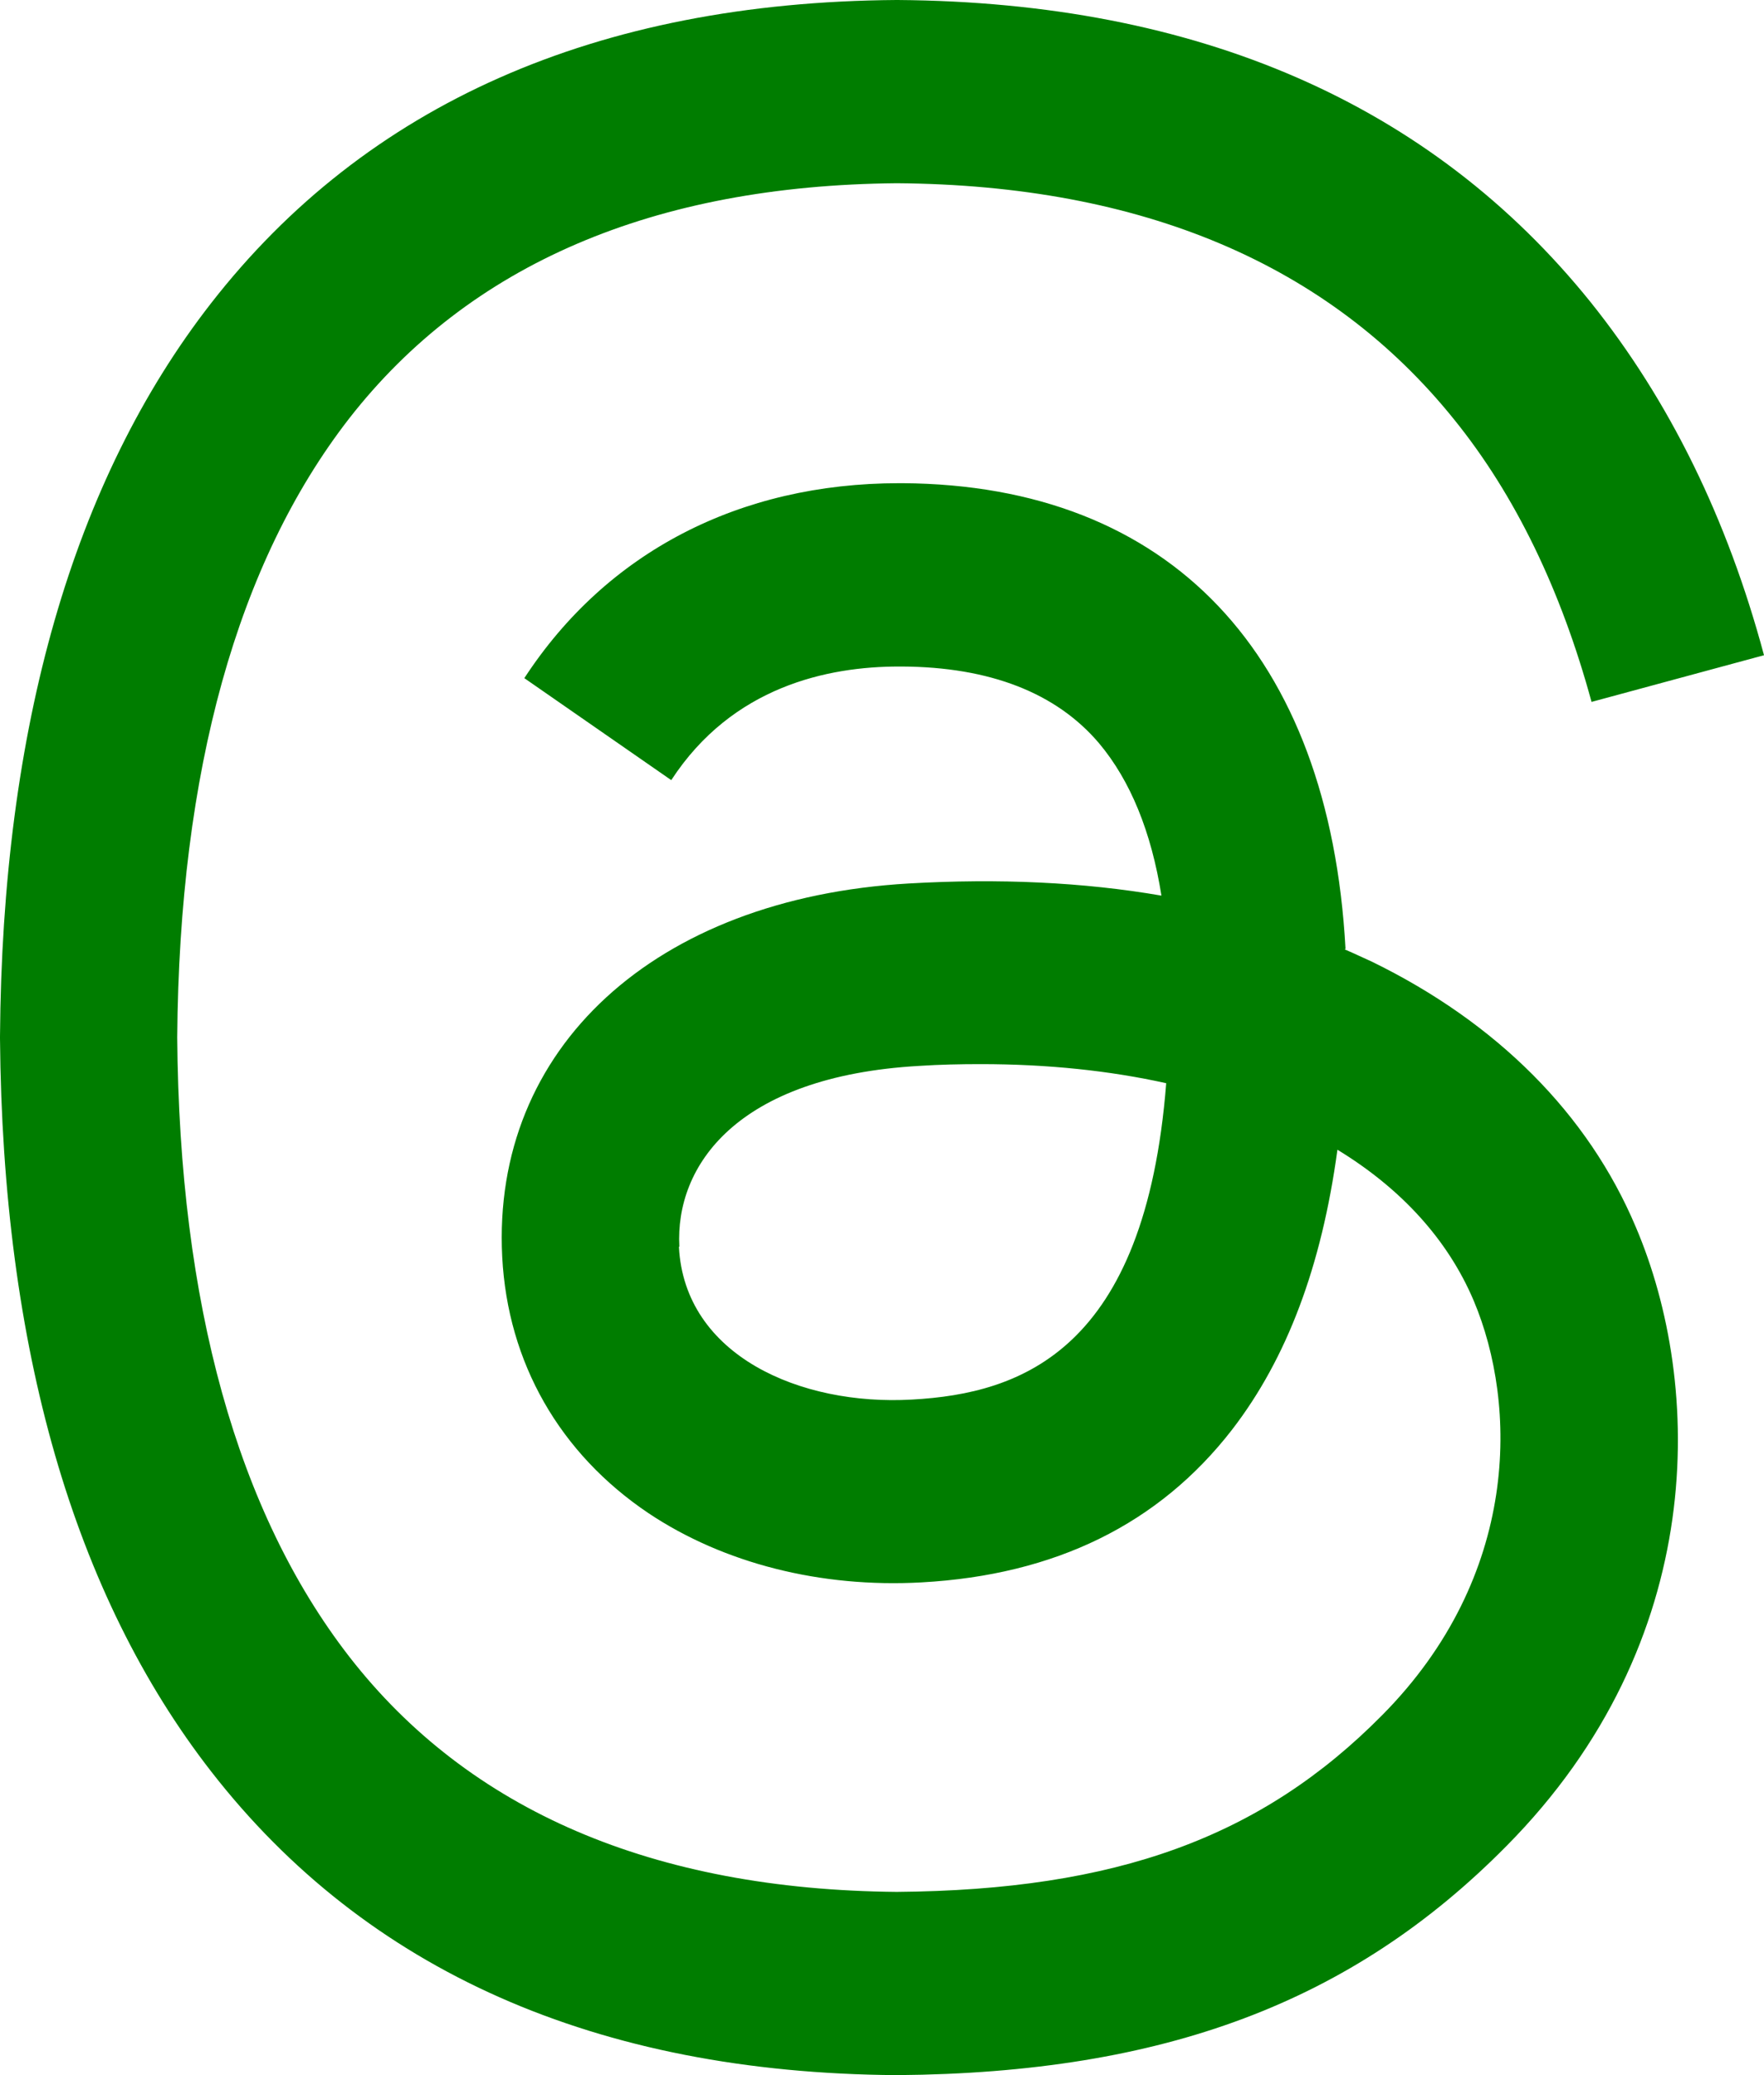 <svg width="17" height="20" viewBox="0 0 17 20" fill="none" xmlns="http://www.w3.org/2000/svg">
<path d="M12.963 9.152C13.053 9.19 13.136 9.231 13.222 9.269C14.424 9.856 15.305 10.735 15.765 11.827C16.412 13.347 16.473 15.818 14.518 17.792C13.029 19.3 11.214 19.979 8.65 20H8.638C5.749 19.979 3.531 18.996 2.037 17.076C0.708 15.368 0.025 12.989 0 10.01V9.998V9.99C0.021 7.011 0.704 4.632 2.033 2.924C3.527 1.004 5.749 0.021 8.638 0H8.65C11.543 0.021 13.79 1 15.329 2.912C16.087 3.858 16.646 4.995 17 6.315L15.338 6.765C15.045 5.69 14.605 4.774 14.012 4.041C12.811 2.549 11.008 1.783 8.642 1.766C6.296 1.787 4.523 2.549 3.366 4.032C2.288 5.42 1.728 7.428 1.708 9.998C1.728 12.568 2.288 14.576 3.366 15.967C4.519 17.451 6.296 18.213 8.642 18.234C10.757 18.217 12.156 17.709 13.321 16.53C14.65 15.188 14.626 13.539 14.202 12.535C13.951 11.943 13.498 11.452 12.889 11.081C12.737 12.202 12.403 13.093 11.873 13.78C11.169 14.689 10.169 15.18 8.881 15.251C7.909 15.305 6.975 15.068 6.251 14.585C5.395 14.01 4.893 13.135 4.84 12.114C4.737 10.102 6.309 8.657 8.757 8.515C9.626 8.465 10.44 8.502 11.193 8.632C11.095 8.015 10.893 7.523 10.593 7.165C10.181 6.678 9.539 6.428 8.691 6.424H8.663C7.979 6.424 7.058 6.615 6.469 7.519L5.053 6.536C5.844 5.324 7.123 4.657 8.667 4.657H8.7C11.276 4.674 12.811 6.303 12.967 9.144L12.959 9.152H12.963ZM6.543 12.018C6.597 13.064 7.712 13.551 8.79 13.489C9.844 13.431 11.037 13.014 11.239 10.44C10.695 10.319 10.095 10.256 9.453 10.256C9.255 10.256 9.058 10.26 8.86 10.273C7.095 10.373 6.506 11.239 6.547 12.014L6.543 12.018Z" fill="#007D00"/>
</svg>
